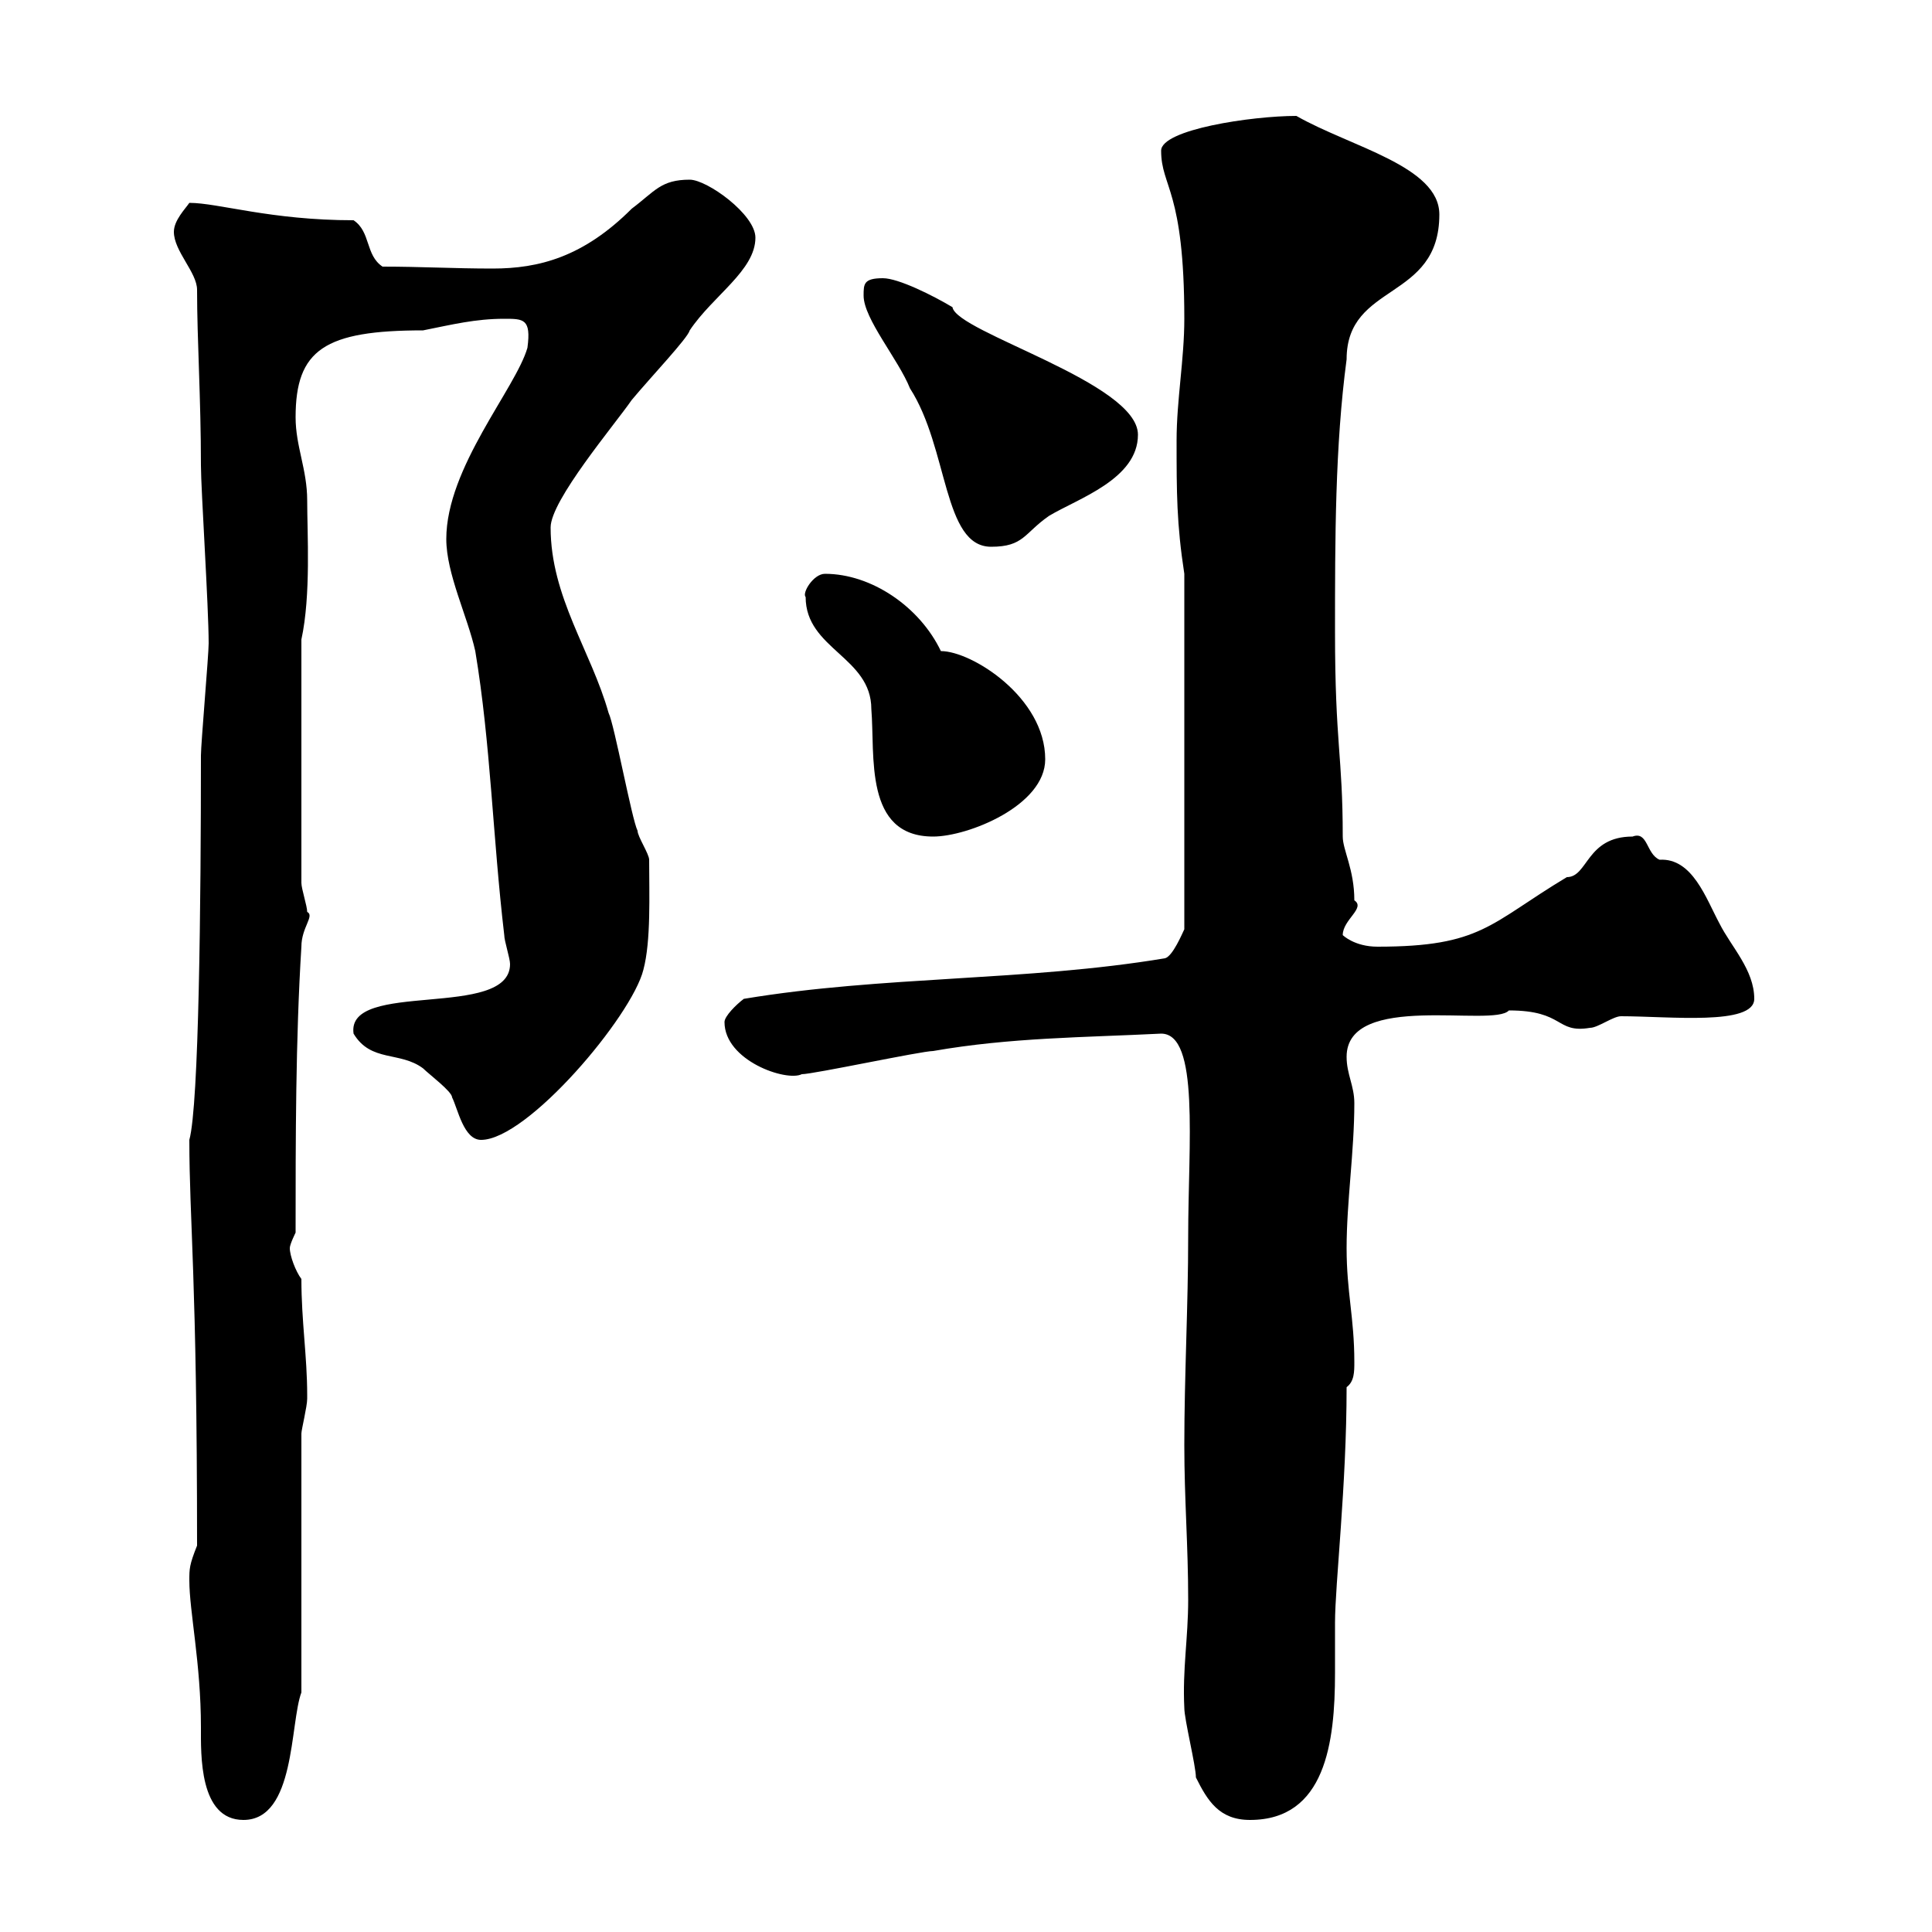 <svg xmlns="http://www.w3.org/2000/svg" xmlns:xlink="http://www.w3.org/1999/xlink" width="300" height="300"><path d="M29.40 245.40C29.40 250.20 31.20 258.30 31.20 268.20C31.20 272.40 30.90 282.60 37.80 282.60C45.90 282.60 45 267.60 46.80 262.80L46.80 222.60C46.80 222 47.70 218.40 47.70 217.20C47.70 216.60 47.70 216.60 47.70 216.60C47.70 210.60 46.80 205.20 46.80 198.60C45.90 197.40 45 195 45 193.80C45 193.20 45.90 191.40 45.90 191.40C45.90 177 45.90 161.40 46.80 147C46.80 144 48.90 142.20 47.70 141.60C47.70 140.70 46.80 138 46.80 137.10L46.80 99.30C48.30 92.40 47.70 82.80 47.70 77.70C47.70 72.90 45.90 69.30 45.90 64.80C45.90 54.30 50.40 51.30 65.70 51.30C70.20 50.40 73.80 49.50 78.30 49.50C81.30 49.50 82.50 49.50 81.90 54C80.10 60.30 69.30 72.60 69.30 83.70C69.30 89.10 72.60 95.70 73.80 101.10C76.20 115.50 76.50 129.90 78.30 145.20C78.30 146.10 79.20 148.80 79.20 149.70C79.20 158.40 53.70 152.10 54.90 160.50C57.60 165 62.10 163.20 65.70 165.90C66.60 166.80 70.20 169.50 70.20 170.40C71.10 172.20 72 177 74.70 177C81.90 177 98.10 157.80 99.90 150.60C101.10 146.10 100.80 138.90 100.80 133.50C100.80 132.60 99 129.90 99 129C98.10 127.20 95.40 112.50 94.50 110.70C91.80 101.10 85.50 92.70 85.50 81.90C85.50 77.70 95.40 66 98.10 62.10C101.10 58.50 106.80 52.50 107.10 51.30C110.70 45.90 117.30 42 117.30 36.90C117.30 33.30 109.80 27.90 107.10 27.90C102.60 27.90 101.70 29.70 98.10 32.40C90.60 39.90 83.70 41.70 76.50 41.70C70.50 41.70 65.40 41.40 59.40 41.40C56.70 39.60 57.60 36 54.90 34.20C42 34.20 33.90 31.50 29.40 31.50C28.80 32.40 27 34.20 27 36C27 39 30.60 42.30 30.60 45C30.60 52.80 31.20 61.80 31.20 72.30C31.20 75.90 32.40 94.20 32.40 99.90C32.40 101.70 31.20 115.50 31.20 117.30C31.20 139.80 30.90 171.60 29.40 177C29.40 189.60 30.60 198.30 30.60 240C29.40 243 29.40 243.60 29.40 245.40ZM185.70 276C187.50 279.60 189.30 282.60 194.10 282.60C205.80 282.60 207.30 270.60 207.30 259.80C207.30 256.80 207.30 254.40 207.30 252C207.30 246 209.10 230.70 209.10 215.40C210.30 214.50 210.30 213 210.30 211.50C210.30 204.60 209.10 200.70 209.10 193.80C209.10 186.60 210.30 178.80 210.30 171.30C210.30 168.60 209.10 166.80 209.10 164.10C209.10 153.90 231.90 159.60 234.30 156.90C243 156.90 241.50 160.50 246.90 159.60C248.10 159.60 250.50 157.80 251.70 157.80C259.20 157.80 272.40 159.30 272.40 155.10C272.40 150.60 268.80 147 267 143.40C264.90 139.50 262.80 133.20 257.70 133.50C255.60 132.60 255.90 129 253.50 129.90C246.30 129.90 246.60 136.20 243.30 136.20C231.30 143.40 230.10 147 213.90 147C210.30 147 208.50 145.20 208.50 145.20C208.50 142.80 212.10 141 210.30 139.80C210.30 135 208.50 132 208.50 129.90C208.50 117.30 207.30 115.50 207.30 98.10C207.30 83.70 207.30 69.30 209.10 55.80C209.10 43.80 223.50 46.80 223.50 33.30C223.50 25.80 209.70 22.80 201.30 18C194.40 18 180.30 20.10 180.30 23.40C180.30 29.10 183.90 29.40 183.90 49.50C183.90 55.80 182.70 62.10 182.70 68.40C182.70 76.50 182.70 81.30 183.90 89.10L183.90 144.30C183.60 144.90 182.10 148.50 180.90 148.80C159.30 152.40 137.10 151.50 115.50 155.10C114.30 156 112.50 157.80 112.50 158.70C112.50 164.70 122.10 168 124.50 166.80C126.30 166.80 143.10 163.20 144.90 163.20C156.90 161.10 168.30 161.10 180.30 160.50C186.30 160.50 184.50 177.60 184.50 192C184.50 202.80 183.90 213.60 183.90 224.40C183.90 232.80 184.50 240 184.50 248.40C184.50 254.40 183.60 259.20 183.90 265.20C183.90 267 185.70 274.20 185.70 276ZM125.10 92.70C125.10 100.80 135.30 102 135.30 110.10C135.90 117.30 134.10 129.90 144.90 129.90C150.30 129.90 162.30 125.10 162.30 117.90C162.30 108.30 150.90 101.10 146.10 101.10C142.80 94.20 135.30 89.10 128.10 89.10C126.30 89.10 124.50 92.10 125.10 92.70ZM134.10 45.90C134.10 49.50 139.50 55.80 141.30 60.30C147.30 69.60 146.40 84.90 153.90 84.90C159 84.90 159 82.80 162.90 80.10C167.40 77.40 176.70 74.40 176.70 67.50C176.70 59.40 148.50 51.60 147.90 47.70C144.90 45.90 139.50 43.20 137.10 43.20C134.10 43.20 134.10 44.10 134.10 45.90Z"/></svg>
